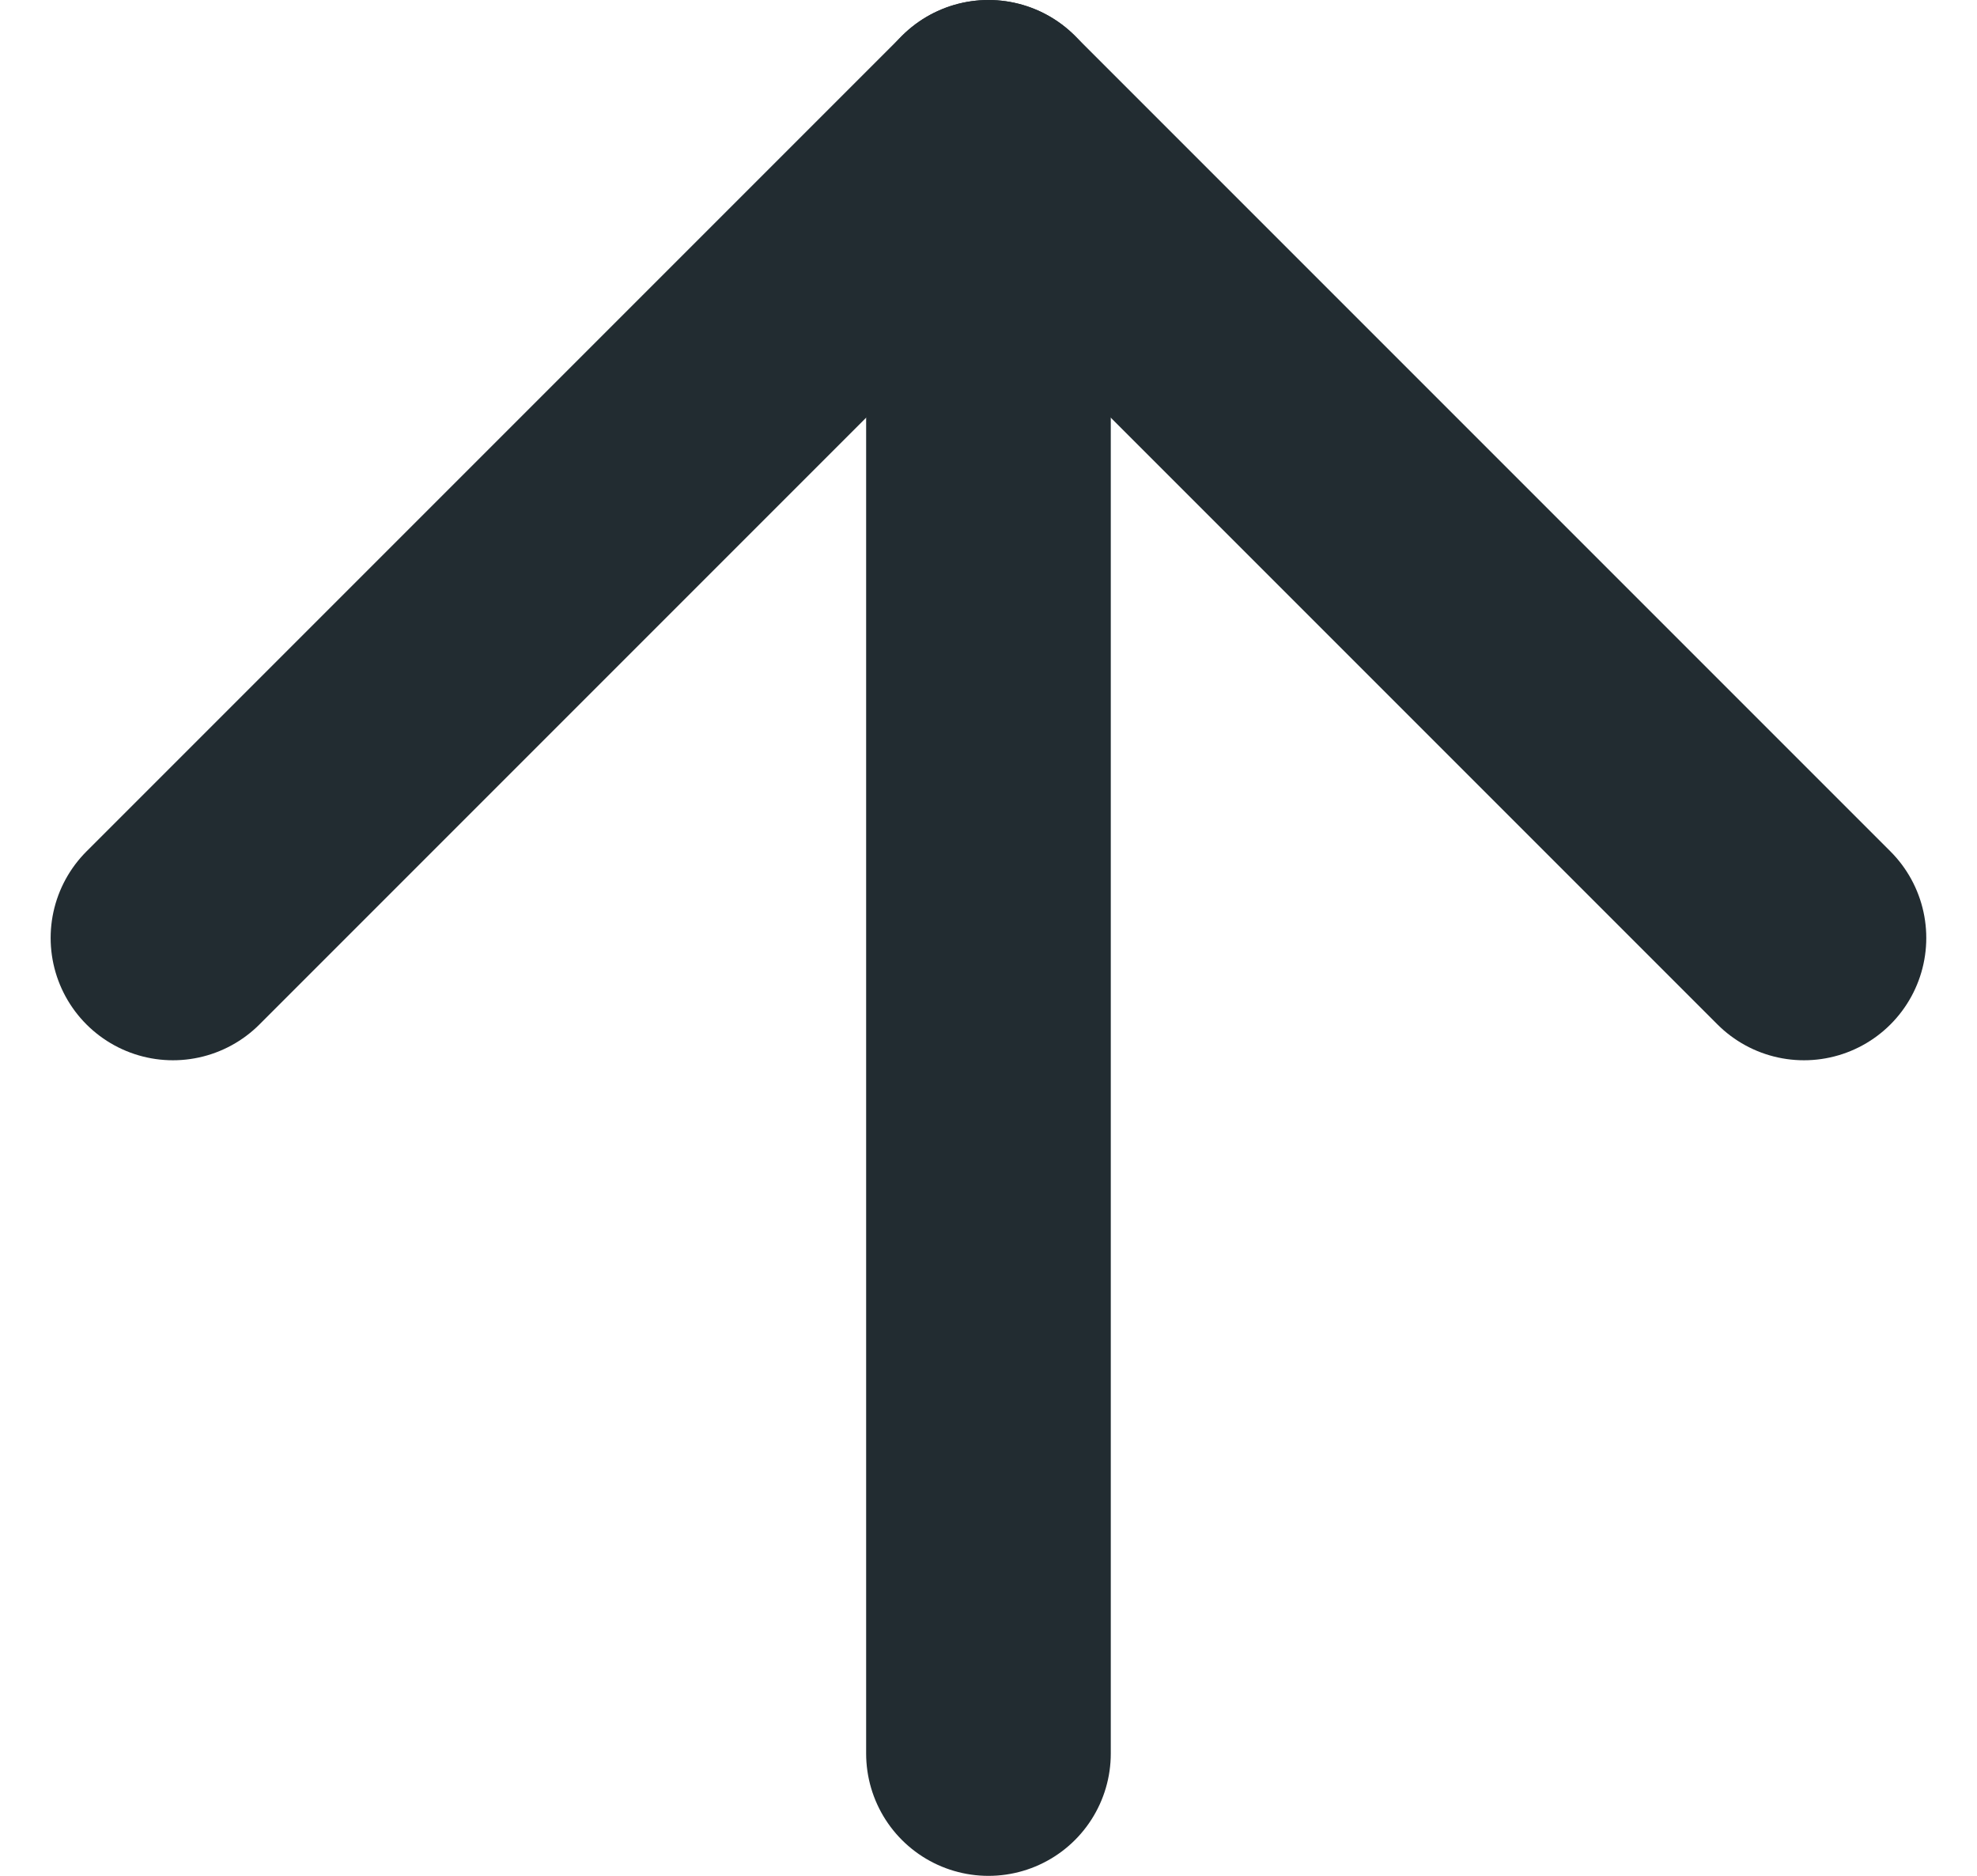 <svg xmlns="http://www.w3.org/2000/svg" width="24.243" height="23" viewBox="0 0 24.243 23">
  <g id="Icon_feather-arrow-right" data-name="Icon feather-arrow-right" transform="translate(-5.379 29) rotate(-90)">
    <path id="Pfad_91" data-name="Pfad 91" d="M7.5,18h20" transform="translate(0 -0.5)" fill="none" stroke="#222c31" stroke-linecap="round" stroke-linejoin="round" stroke-width="3"/>
    <path id="Pfad_92" data-name="Pfad 92" d="M18,7.5l10,10-10,10" transform="translate(-0.5)" fill="none" stroke="#222c31" stroke-linecap="round" stroke-linejoin="round" stroke-width="3"/>
  </g>
</svg>
